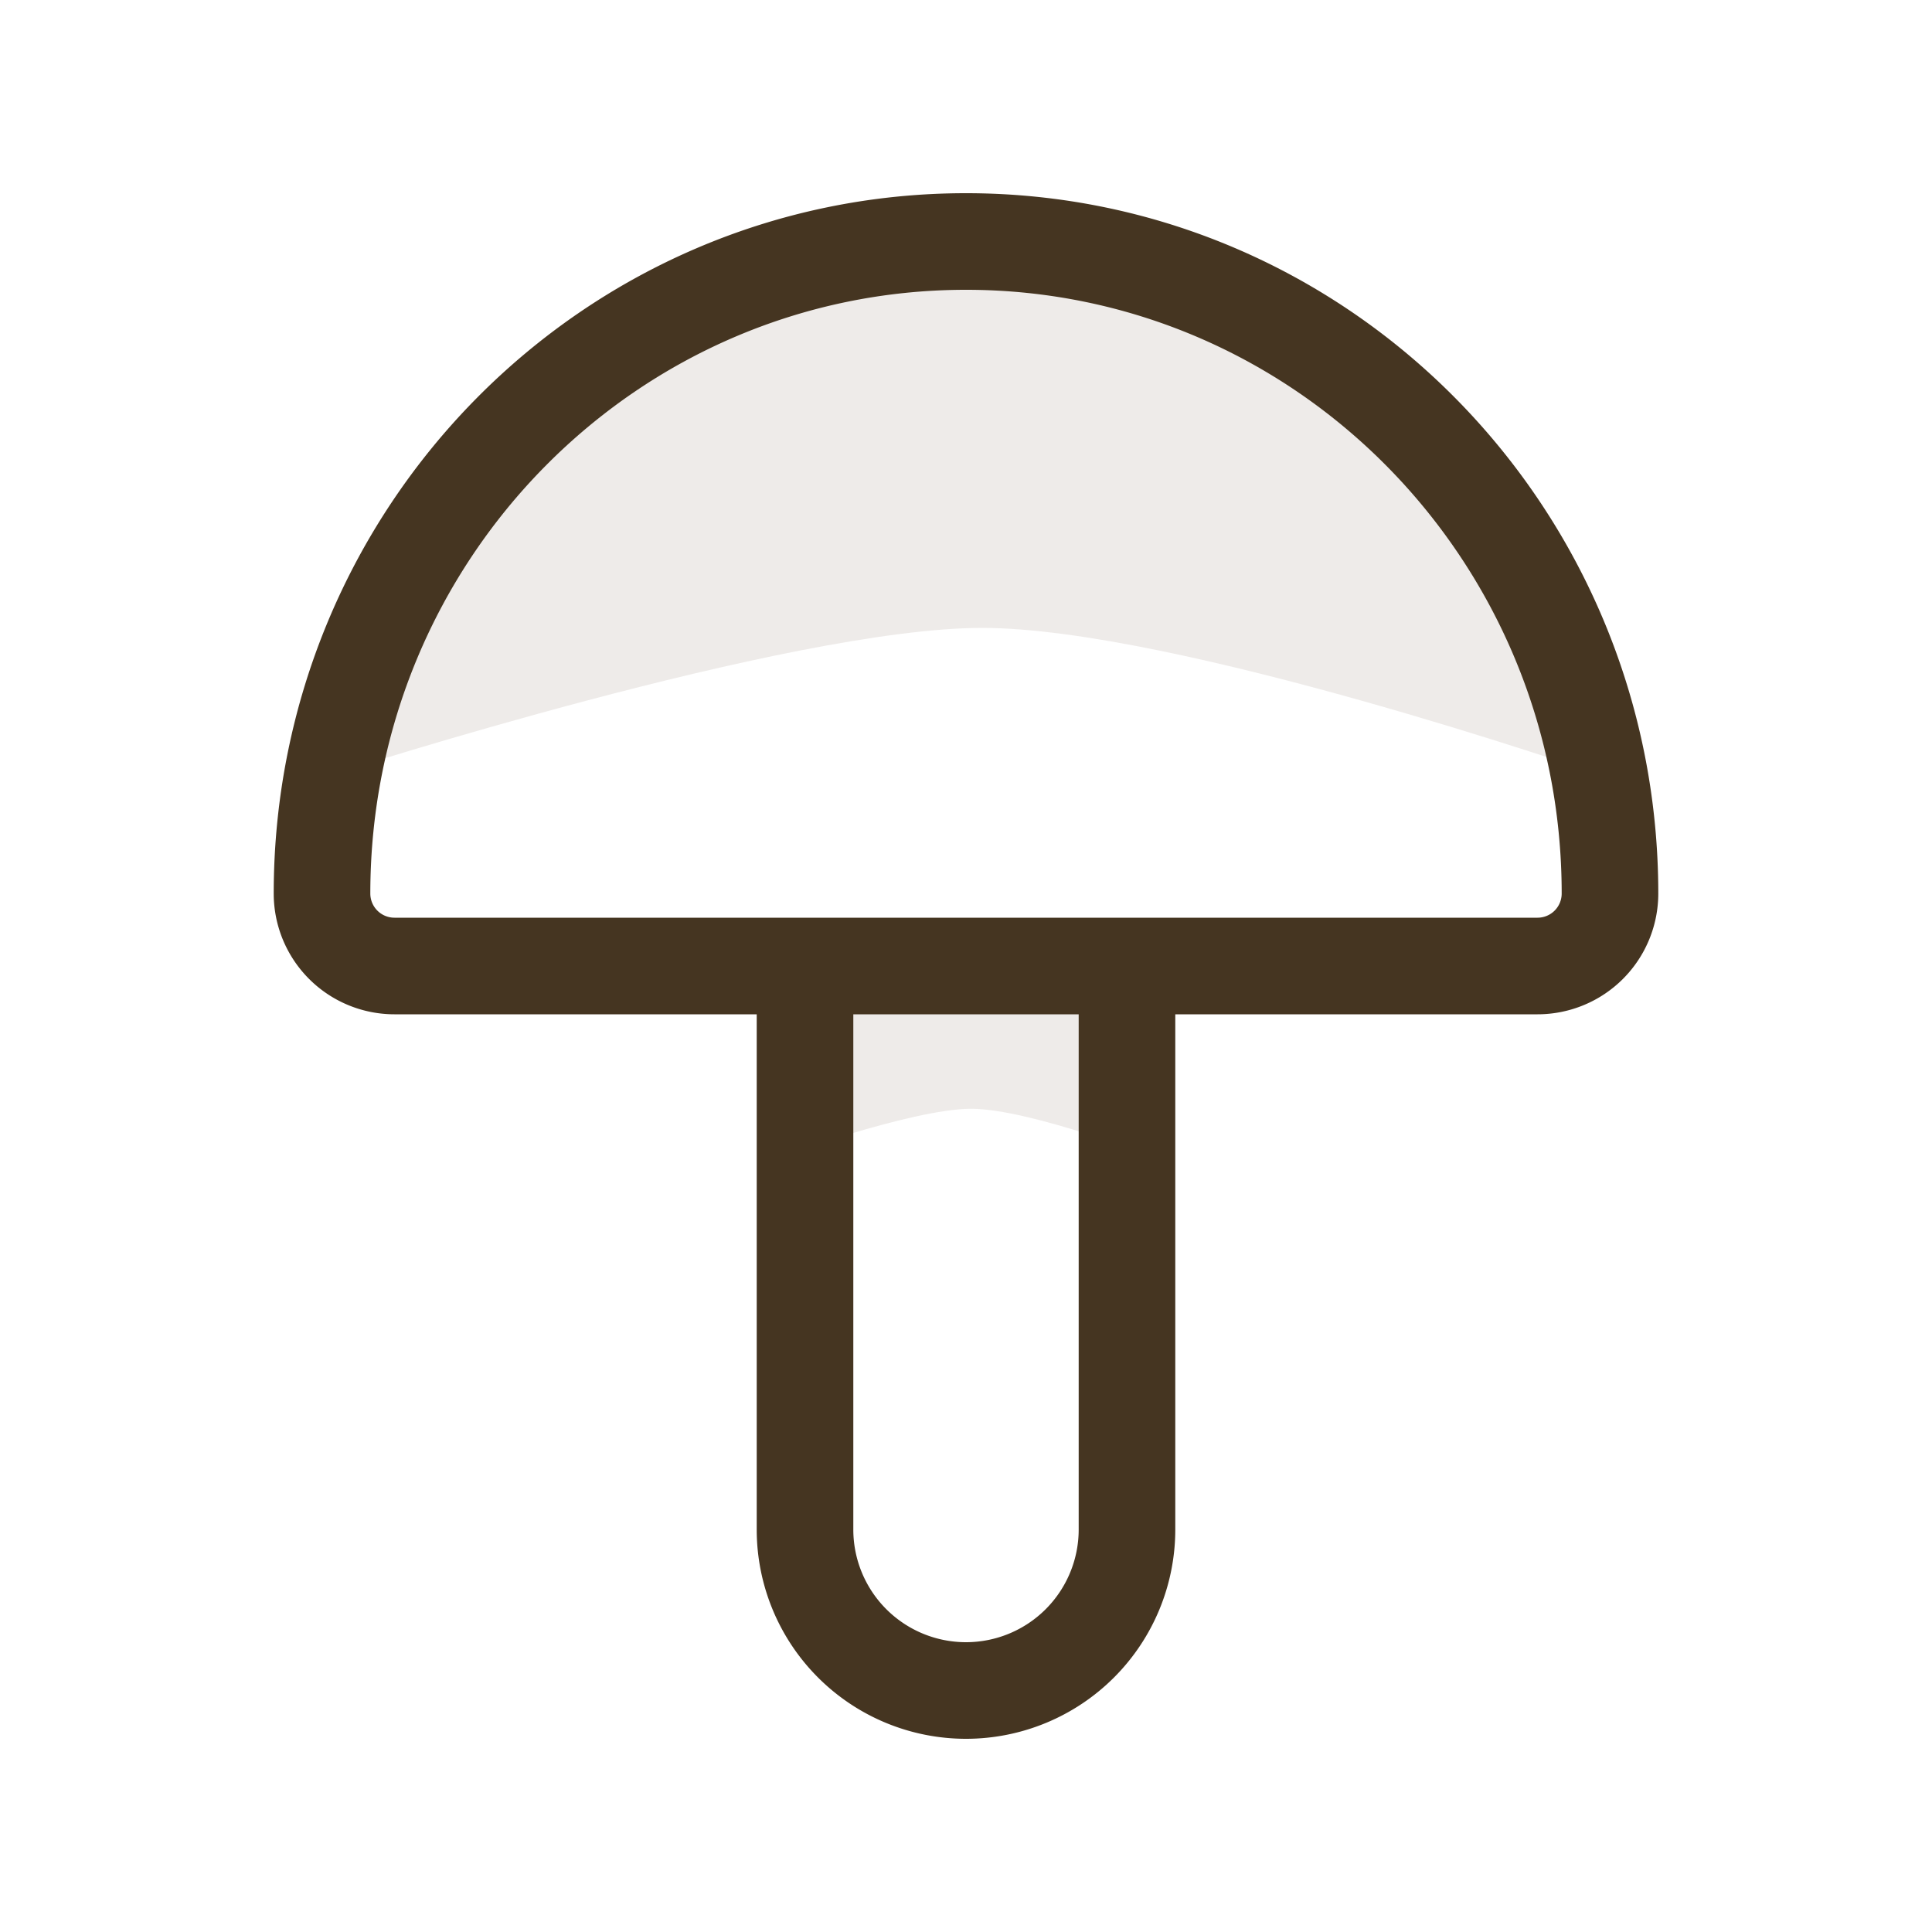 <svg xmlns="http://www.w3.org/2000/svg" width="40" height="40" fill="none"><path fill="#6E5B44" d="M14.333 6 20 4.5 26.333 6 32 11.5l1 4.5s-8.667-3-12.667-3S7 16 7 16l1.333-5zM17 20.286 20 20l3 .286.692 2.149L24 24s-2.667-1.044-3.897-1.044C18.872 22.957 16 24 16 24l.41-1.74z" opacity=".12"/><path stroke="#453521" stroke-linecap="round" stroke-linejoin="round" stroke-width="2" d="M16.667 20v11.667a3.333 3.333 0 0 0 6.666 0V20m10-1.5C33.333 11.043 27.363 5 20 5S6.667 11.043 6.667 18.5a1.5 1.5 0 0 0 1.5 1.5h23.666a1.5 1.5 0 0 0 1.5-1.5"/></svg>
